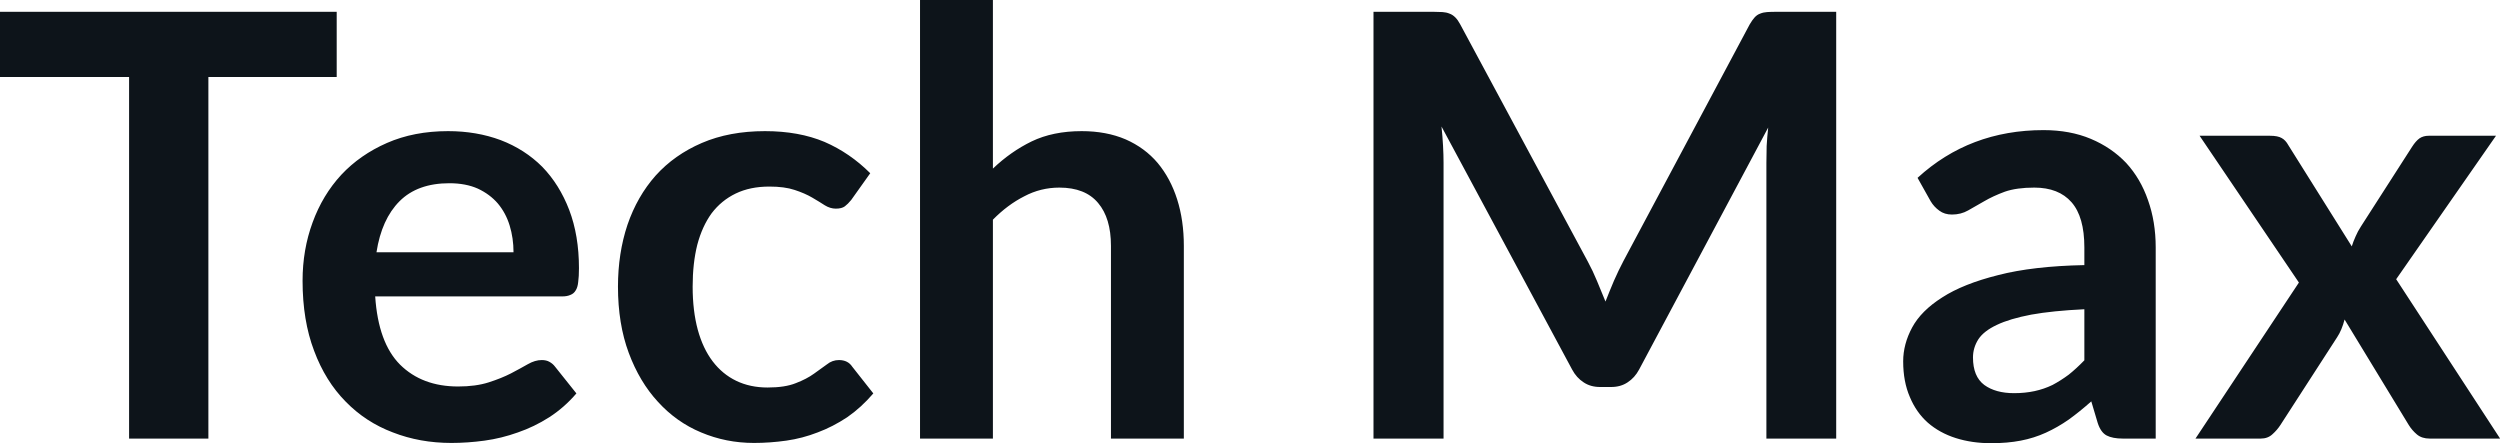 <svg fill="#0d141a" viewBox="0 0 97.416 17.273" height="100%" width="100%" xmlns="http://www.w3.org/2000/svg"><path preserveAspectRatio="none" d="M0 0.46L13.12 0.46L13.12 3.00L8.12 3.00L8.12 17.09L5.03 17.09L5.03 3.00L0 3.00L0 0.46ZM17.46 5.11L17.46 5.11Q18.57 5.11 19.51 5.46Q20.45 5.82 21.13 6.50Q21.80 7.19 22.18 8.18Q22.56 9.18 22.56 10.45L22.56 10.45Q22.56 10.78 22.53 10.99Q22.51 11.20 22.43 11.32Q22.36 11.44 22.23 11.49Q22.10 11.55 21.91 11.55L21.91 11.55L14.62 11.55Q14.74 13.36 15.59 14.21Q16.45 15.06 17.85 15.06L17.85 15.06Q18.54 15.06 19.04 14.90Q19.54 14.74 19.91 14.55Q20.29 14.35 20.57 14.19Q20.85 14.03 21.11 14.03L21.11 14.03Q21.29 14.03 21.41 14.10Q21.54 14.17 21.63 14.29L21.63 14.29L22.46 15.33Q21.99 15.88 21.40 16.26Q20.82 16.63 20.18 16.85Q19.54 17.08 18.88 17.17Q18.22 17.26 17.59 17.26L17.59 17.26Q16.36 17.26 15.31 16.85Q14.25 16.45 13.47 15.65Q12.68 14.85 12.24 13.67Q11.79 12.49 11.79 10.94L11.79 10.94Q11.79 9.73 12.18 8.67Q12.57 7.60 13.30 6.81Q14.03 6.03 15.08 5.57Q16.13 5.11 17.46 5.11ZM17.51 7.14L17.51 7.14Q16.27 7.14 15.57 7.84Q14.87 8.54 14.67 9.83L14.67 9.83L20.01 9.83Q20.01 9.28 19.86 8.79Q19.71 8.30 19.40 7.93Q19.09 7.57 18.62 7.35Q18.15 7.14 17.51 7.14ZM33.91 6.75L33.17 7.79Q33.04 7.95 32.92 8.04Q32.80 8.13 32.57 8.13L32.57 8.13Q32.35 8.13 32.14 8.00Q31.94 7.87 31.65 7.70Q31.36 7.53 30.96 7.40Q30.57 7.27 29.98 7.27L29.98 7.27Q29.23 7.27 28.67 7.54Q28.11 7.81 27.73 8.31Q27.36 8.82 27.17 9.54Q26.99 10.26 26.99 11.17L26.99 11.17Q26.99 12.11 27.19 12.85Q27.39 13.58 27.77 14.08Q28.15 14.58 28.69 14.84Q29.23 15.10 29.91 15.10L29.91 15.10Q30.59 15.10 31.01 14.93Q31.43 14.77 31.72 14.56Q32.00 14.36 32.22 14.20Q32.43 14.03 32.69 14.03L32.69 14.03Q33.04 14.03 33.21 14.29L33.21 14.29L34.03 15.33Q33.56 15.88 33.01 16.26Q32.45 16.63 31.86 16.85Q31.27 17.08 30.64 17.17Q30.00 17.26 29.38 17.26L29.38 17.26Q28.29 17.26 27.32 16.85Q26.36 16.45 25.64 15.66Q24.92 14.88 24.50 13.75Q24.08 12.62 24.08 11.17L24.08 11.17Q24.08 9.87 24.45 8.76Q24.83 7.65 25.55 6.84Q26.28 6.03 27.35 5.57Q28.42 5.11 29.81 5.11L29.81 5.11Q31.13 5.11 32.13 5.53Q33.12 5.96 33.91 6.75L33.91 6.75ZM38.69 17.09L35.85 17.09L35.85 0L38.69 0L38.69 6.57Q39.38 5.91 40.20 5.51Q41.03 5.11 42.15 5.11L42.15 5.11Q43.11 5.11 43.86 5.43Q44.61 5.76 45.11 6.35Q45.61 6.95 45.87 7.77Q46.13 8.59 46.13 9.58L46.13 9.58L46.13 17.09L43.29 17.09L43.29 9.58Q43.29 8.50 42.79 7.91Q42.29 7.31 41.28 7.31L41.28 7.31Q40.55 7.31 39.91 7.65Q39.26 7.98 38.69 8.56L38.69 8.56L38.69 17.09ZM61.87 10.19L61.87 10.19Q62.07 10.56 62.23 10.95Q62.40 11.35 62.56 11.75L62.56 11.75Q62.72 11.34 62.89 10.94Q63.07 10.53 63.26 10.17L63.26 10.17L68.18 0.95Q68.28 0.78 68.37 0.68Q68.47 0.57 68.59 0.53Q68.71 0.48 68.86 0.47Q69.01 0.46 69.22 0.46L69.22 0.46L71.55 0.46L71.55 17.09L68.83 17.09L68.83 6.35Q68.83 6.05 68.84 5.69Q68.86 5.34 68.90 4.97L68.90 4.97L63.87 14.40Q63.70 14.72 63.42 14.90Q63.15 15.08 62.78 15.08L62.78 15.08L62.35 15.08Q61.98 15.08 61.71 14.90Q61.43 14.72 61.26 14.40L61.26 14.40L56.17 4.93Q56.21 5.31 56.23 5.68Q56.25 6.04 56.25 6.35L56.25 6.35L56.25 17.09L53.52 17.09L53.52 0.46L55.86 0.46Q56.06 0.46 56.21 0.47Q56.36 0.48 56.48 0.53Q56.60 0.57 56.71 0.68Q56.81 0.78 56.90 0.95L56.90 0.95L61.87 10.19ZM84.00 9.64L84.00 17.09L82.72 17.09Q82.32 17.09 82.09 16.97Q81.86 16.85 81.74 16.48L81.74 16.48L81.49 15.64Q81.04 16.04 80.61 16.35Q80.18 16.65 79.72 16.86Q79.26 17.07 78.74 17.17Q78.22 17.27 77.59 17.27L77.59 17.27Q76.84 17.27 76.21 17.07Q75.58 16.87 75.12 16.47Q74.67 16.07 74.42 15.47Q74.16 14.87 74.16 14.08L74.16 14.08Q74.16 13.41 74.51 12.76Q74.86 12.11 75.68 11.59Q76.50 11.06 77.86 10.72Q79.21 10.37 81.22 10.33L81.22 10.33L81.22 9.64Q81.22 8.45 80.72 7.88Q80.22 7.31 79.27 7.31L79.27 7.31Q78.58 7.31 78.12 7.47Q77.66 7.64 77.32 7.84Q76.98 8.04 76.69 8.20Q76.41 8.36 76.06 8.36L76.06 8.36Q75.77 8.36 75.57 8.21Q75.36 8.06 75.23 7.84L75.23 7.84L74.72 6.93Q76.75 5.07 79.63 5.07L79.63 5.07Q80.66 5.07 81.47 5.41Q82.28 5.75 82.85 6.35Q83.41 6.96 83.70 7.80Q84.00 8.64 84.00 9.64L84.00 9.64ZM78.48 15.32L78.48 15.32Q78.91 15.32 79.28 15.24Q79.65 15.16 79.98 15.00Q80.30 14.83 80.61 14.60Q80.91 14.36 81.22 14.04L81.22 14.04L81.22 12.05Q79.98 12.11 79.15 12.26Q78.31 12.42 77.81 12.66Q77.30 12.90 77.09 13.22Q76.88 13.55 76.88 13.93L76.88 13.93Q76.88 14.67 77.32 15.00Q77.76 15.32 78.48 15.32ZM85.55 17.09L89.58 11.01L85.71 5.29L88.45 5.29Q88.76 5.29 88.91 5.38Q89.06 5.46 89.17 5.66L89.17 5.66L91.64 9.60Q91.70 9.41 91.79 9.21Q91.87 9.02 92 8.82L92 8.82L93.99 5.72Q94.13 5.50 94.28 5.39Q94.43 5.29 94.64 5.29L94.64 5.29L97.26 5.29L93.37 10.88L97.42 17.09L94.68 17.09Q94.37 17.09 94.18 16.93Q93.99 16.77 93.86 16.56L93.86 16.56L91.36 12.45Q91.25 12.87 91.07 13.14L91.07 13.14L88.86 16.56Q88.73 16.76 88.55 16.92Q88.37 17.09 88.09 17.09L88.09 17.09L85.55 17.09Z"></path></svg>